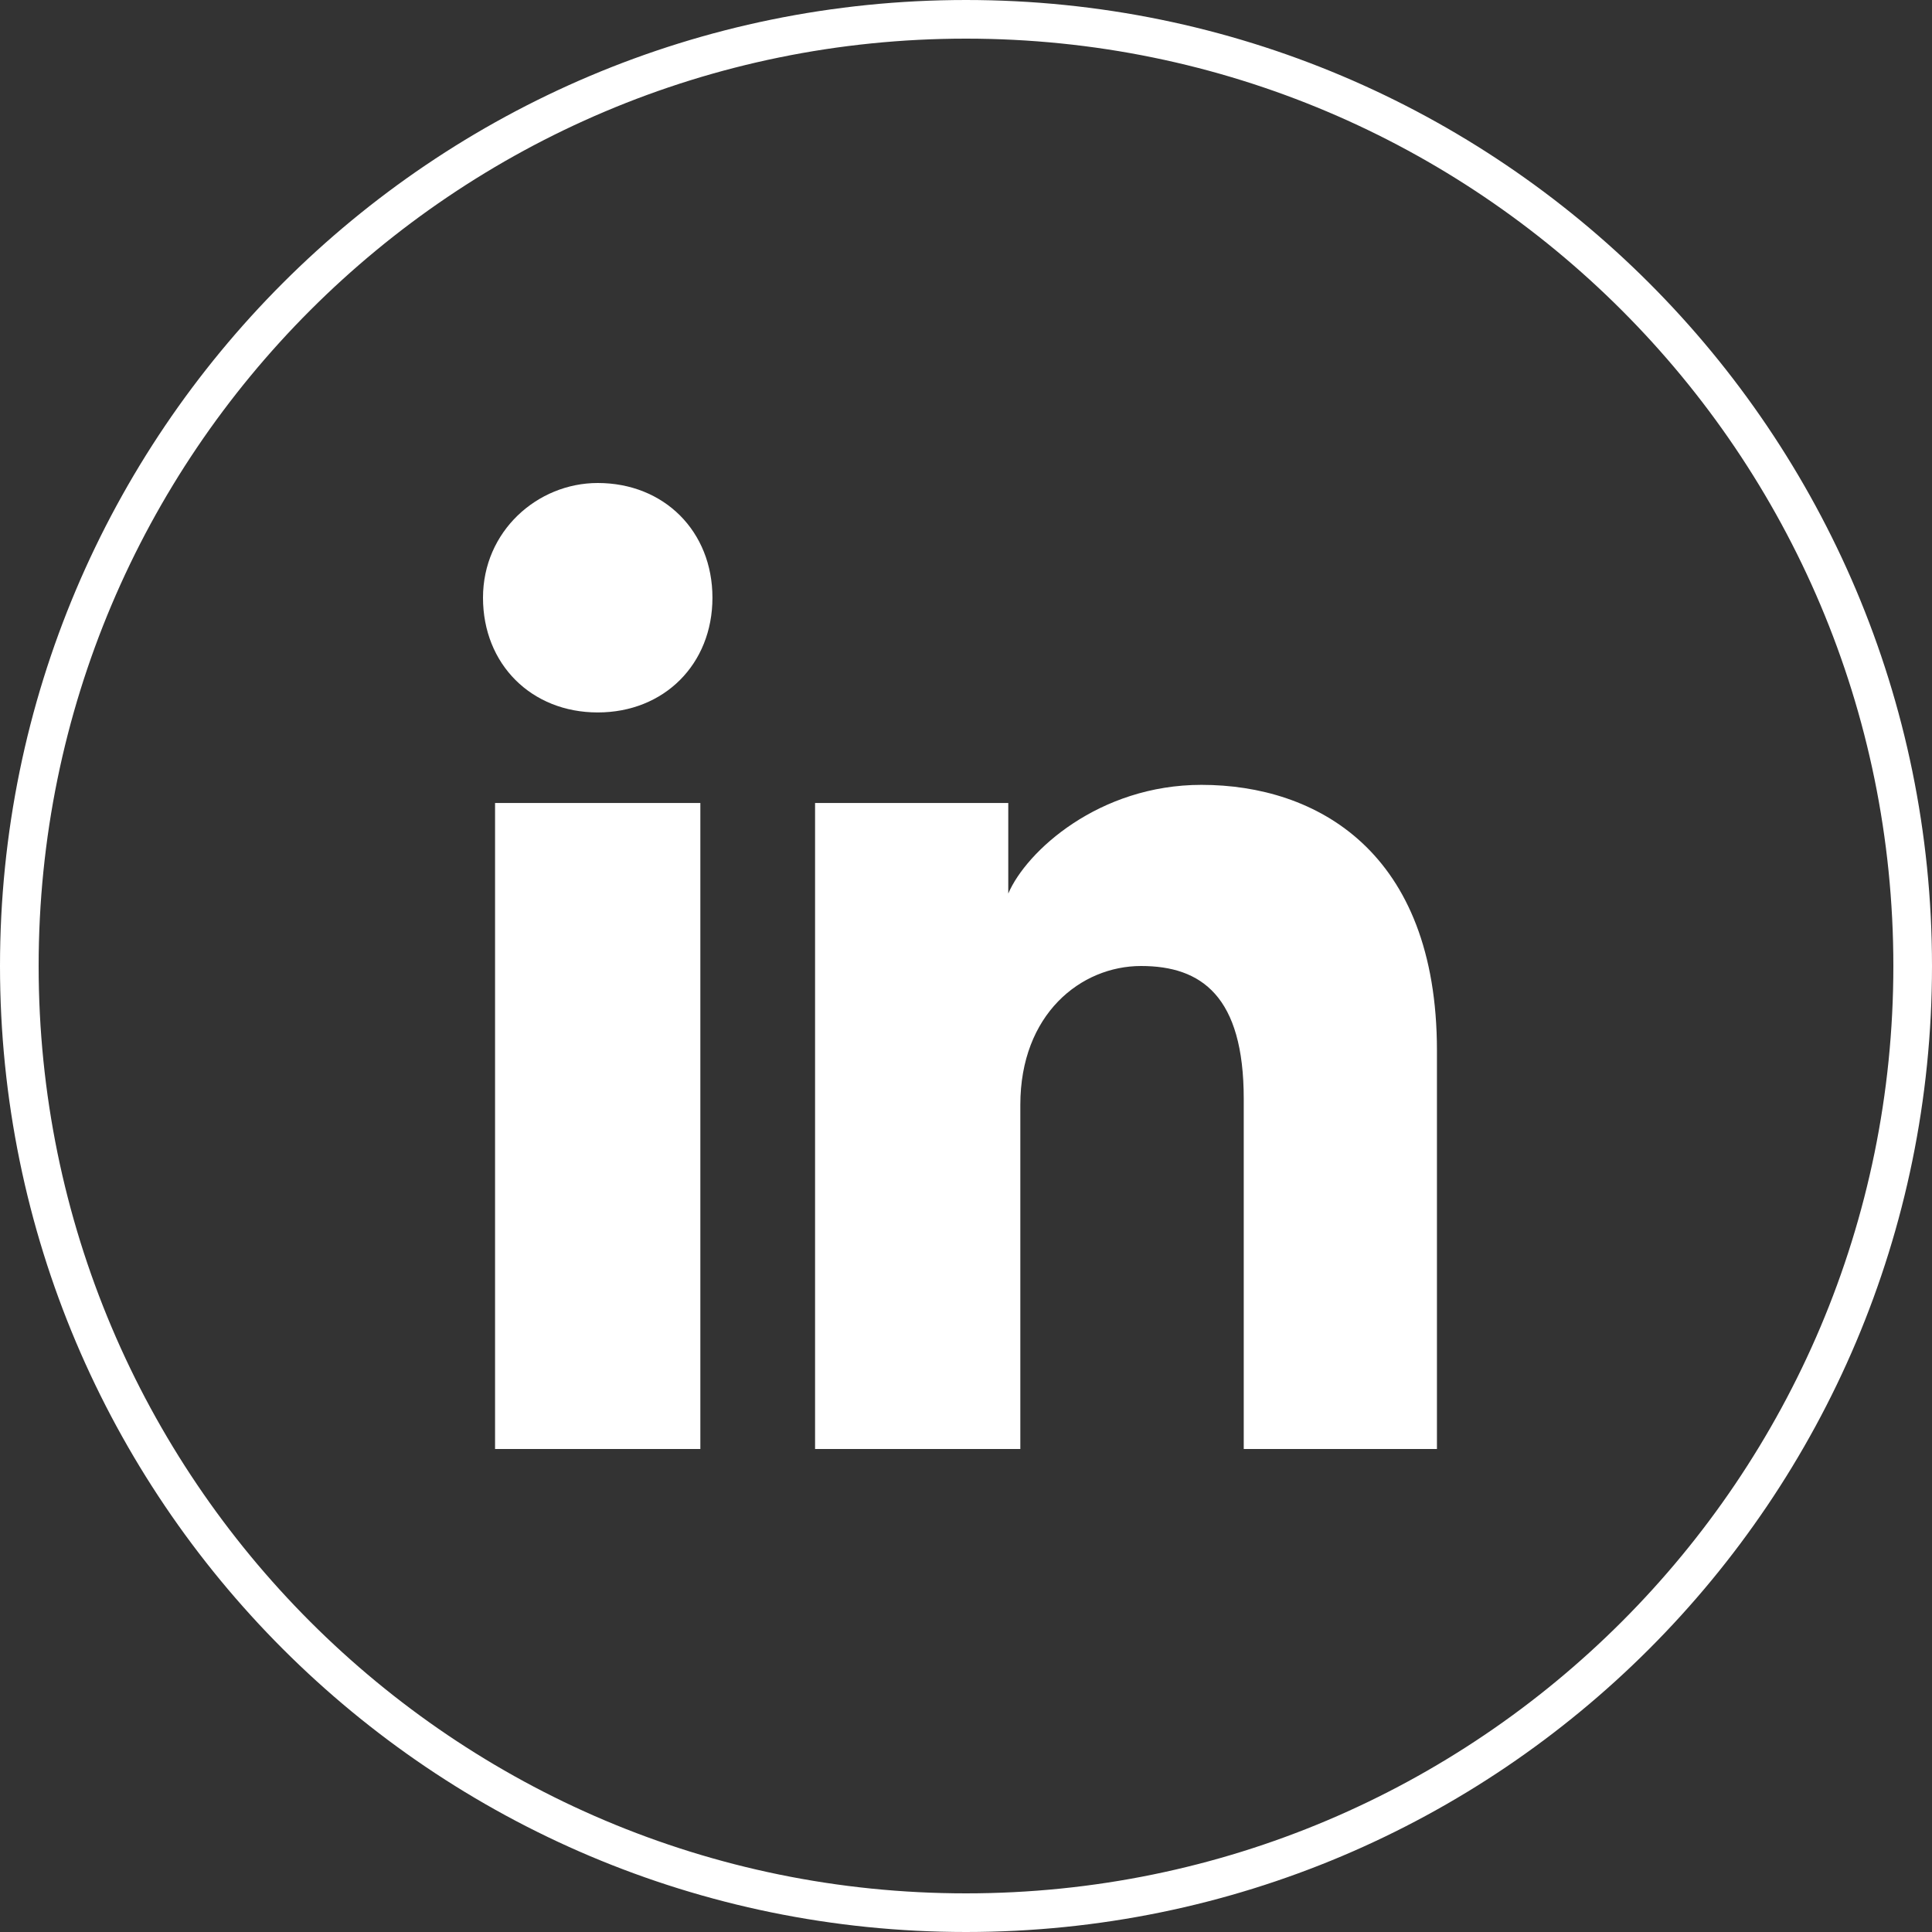 <svg width="50" height="50" viewBox="0 0 50 50" fill="none" xmlns="http://www.w3.org/2000/svg">
<rect x="0" y="0" width="50" height="50" fill="#333333" stroke="none"/>
<path d="M25 49.5C11.469 49.5 0.5 38.531 0.5 25C0.5 11.469 11.469 0.5 25 0.5C38.531 0.5 49.5 11.469 49.5 25C49.5 38.531 38.531 49.5 25 49.5Z" stroke="white"/>
<path d="M18.125 37.5H12.812V20.781H18.125V37.5ZM15.469 18.438C13.75 18.438 12.5 17.188 12.5 15.469C12.5 13.75 13.906 12.5 15.469 12.5C17.188 12.5 18.438 13.75 18.438 15.469C18.438 17.188 17.188 18.438 15.469 18.438ZM37.5 37.5H32.188V28.438C32.188 25.781 31.094 25 29.531 25C27.969 25 26.406 26.25 26.406 28.594V37.5H21.094V20.781H26.094V23.125C26.562 22.031 28.438 20.312 31.094 20.312C34.062 20.312 37.188 22.031 37.188 27.188V37.5H37.5Z" fill="white"/>
</svg>

